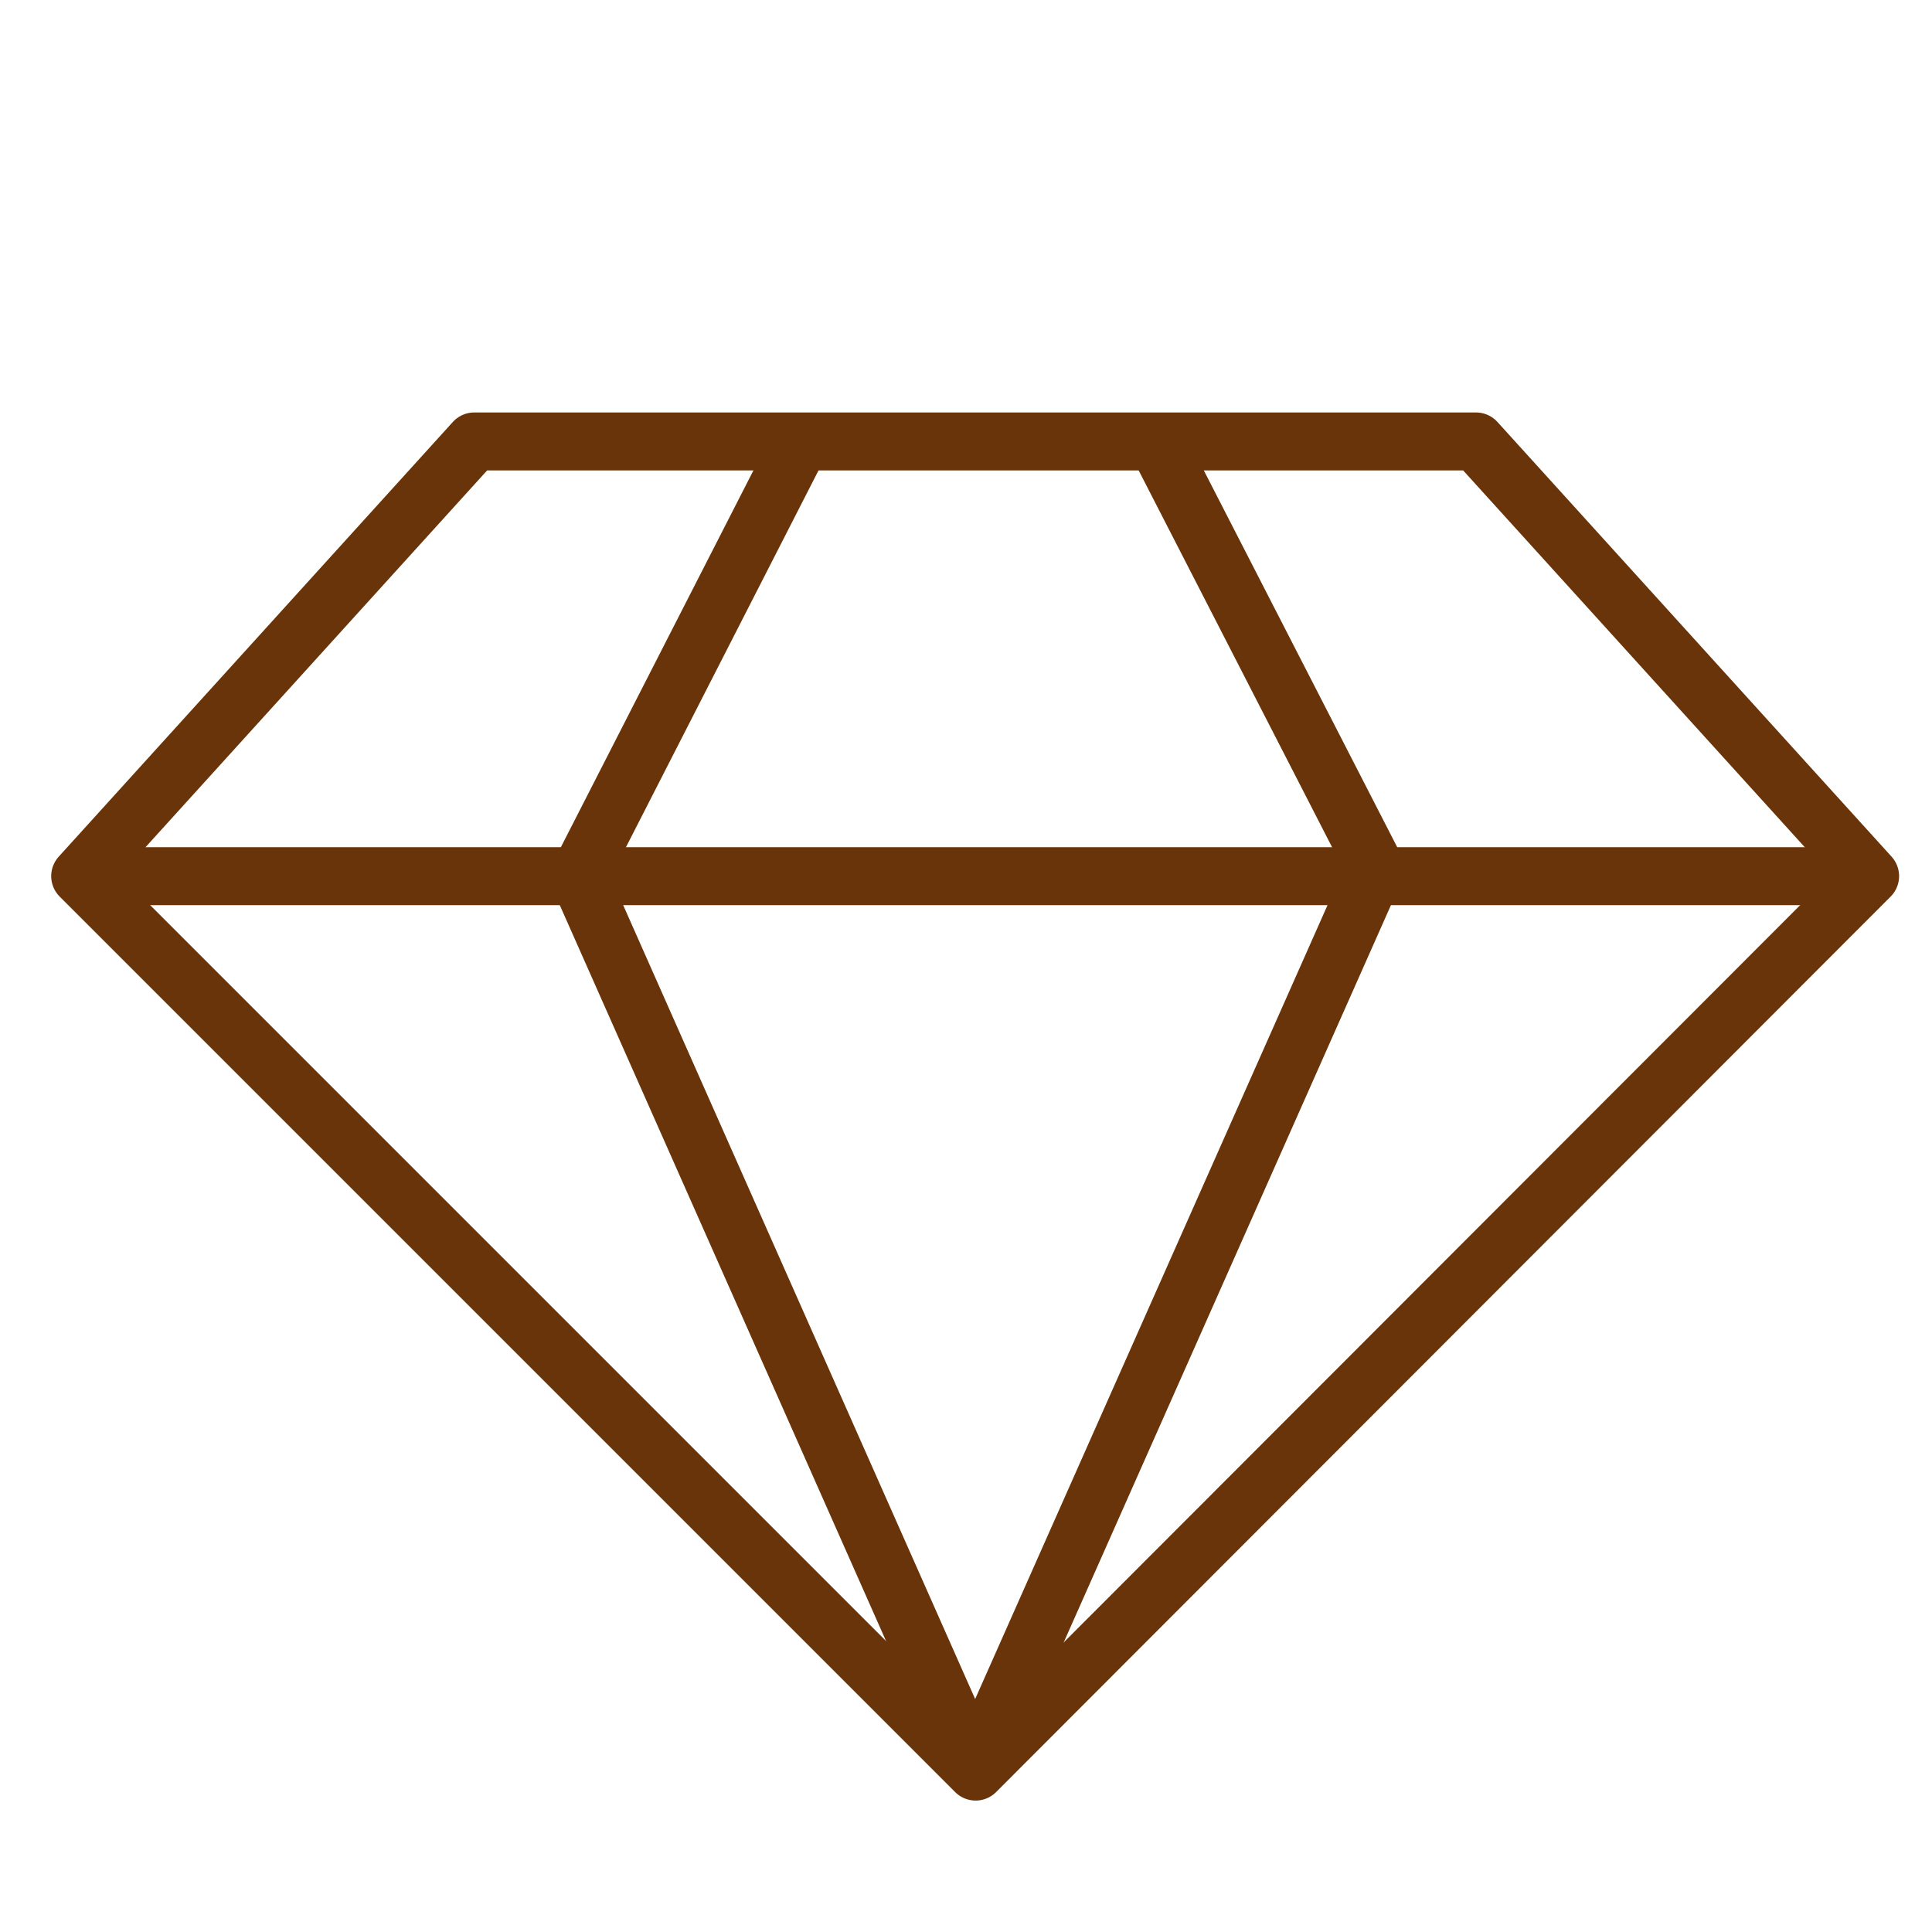 <?xml version="1.0" encoding="UTF-8"?> <svg xmlns="http://www.w3.org/2000/svg" viewBox="0 0 200.00 200.00"><path fill="none" stroke="#693409" fill-opacity="1" stroke-width="6" stroke-opacity="1" color="rgb(51, 51, 51)" stroke-linejoin="round" stroke-miterlimit="10" class="st0" id="tSvg13983c04d8a" title="Path 9" d="M193.593 90.697C179.993 75.697 166.394 60.698 152.794 45.698C118.229 45.698 83.663 45.698 49.098 45.698C35.499 60.698 21.899 75.697 8.3 90.697C39.198 121.595 70.097 152.494 100.996 183.393C131.862 152.494 162.727 121.595 193.593 90.697Z"></path><line color="rgb(51, 51, 51)" stroke-linejoin="round" stroke-miterlimit="10" stroke-width="6" stroke="#693409" transform="matrix(1 0 0 1 0 0)" class="st0" x1="8.3" y1="90.7" x2="193.6" y2="90.7" id="tSvg16ccb70e931" title="Line 2" fill="none" fill-opacity="1" stroke-opacity="1"></line><path fill="none" stroke="#693409" fill-opacity="1" stroke-width="6" stroke-opacity="1" color="rgb(51, 51, 51)" stroke-linejoin="round" stroke-miterlimit="10" class="st0" id="tSvge8d58d3b90" title="Path 10" d="M82.897 45.698C75.231 60.698 67.564 75.697 59.898 90.697C73.597 121.595 87.297 152.494 100.996 183.393"></path><path fill="none" stroke="#693409" fill-opacity="1" stroke-width="6" stroke-opacity="1" color="rgb(51, 51, 51)" stroke-linejoin="round" stroke-miterlimit="10" class="st0" id="tSvga407736528" title="Path 11" d="M119.295 44.898C126.995 59.898 134.695 74.897 142.395 89.897C128.695 120.762 114.996 151.627 101.296 182.493"></path></svg> 